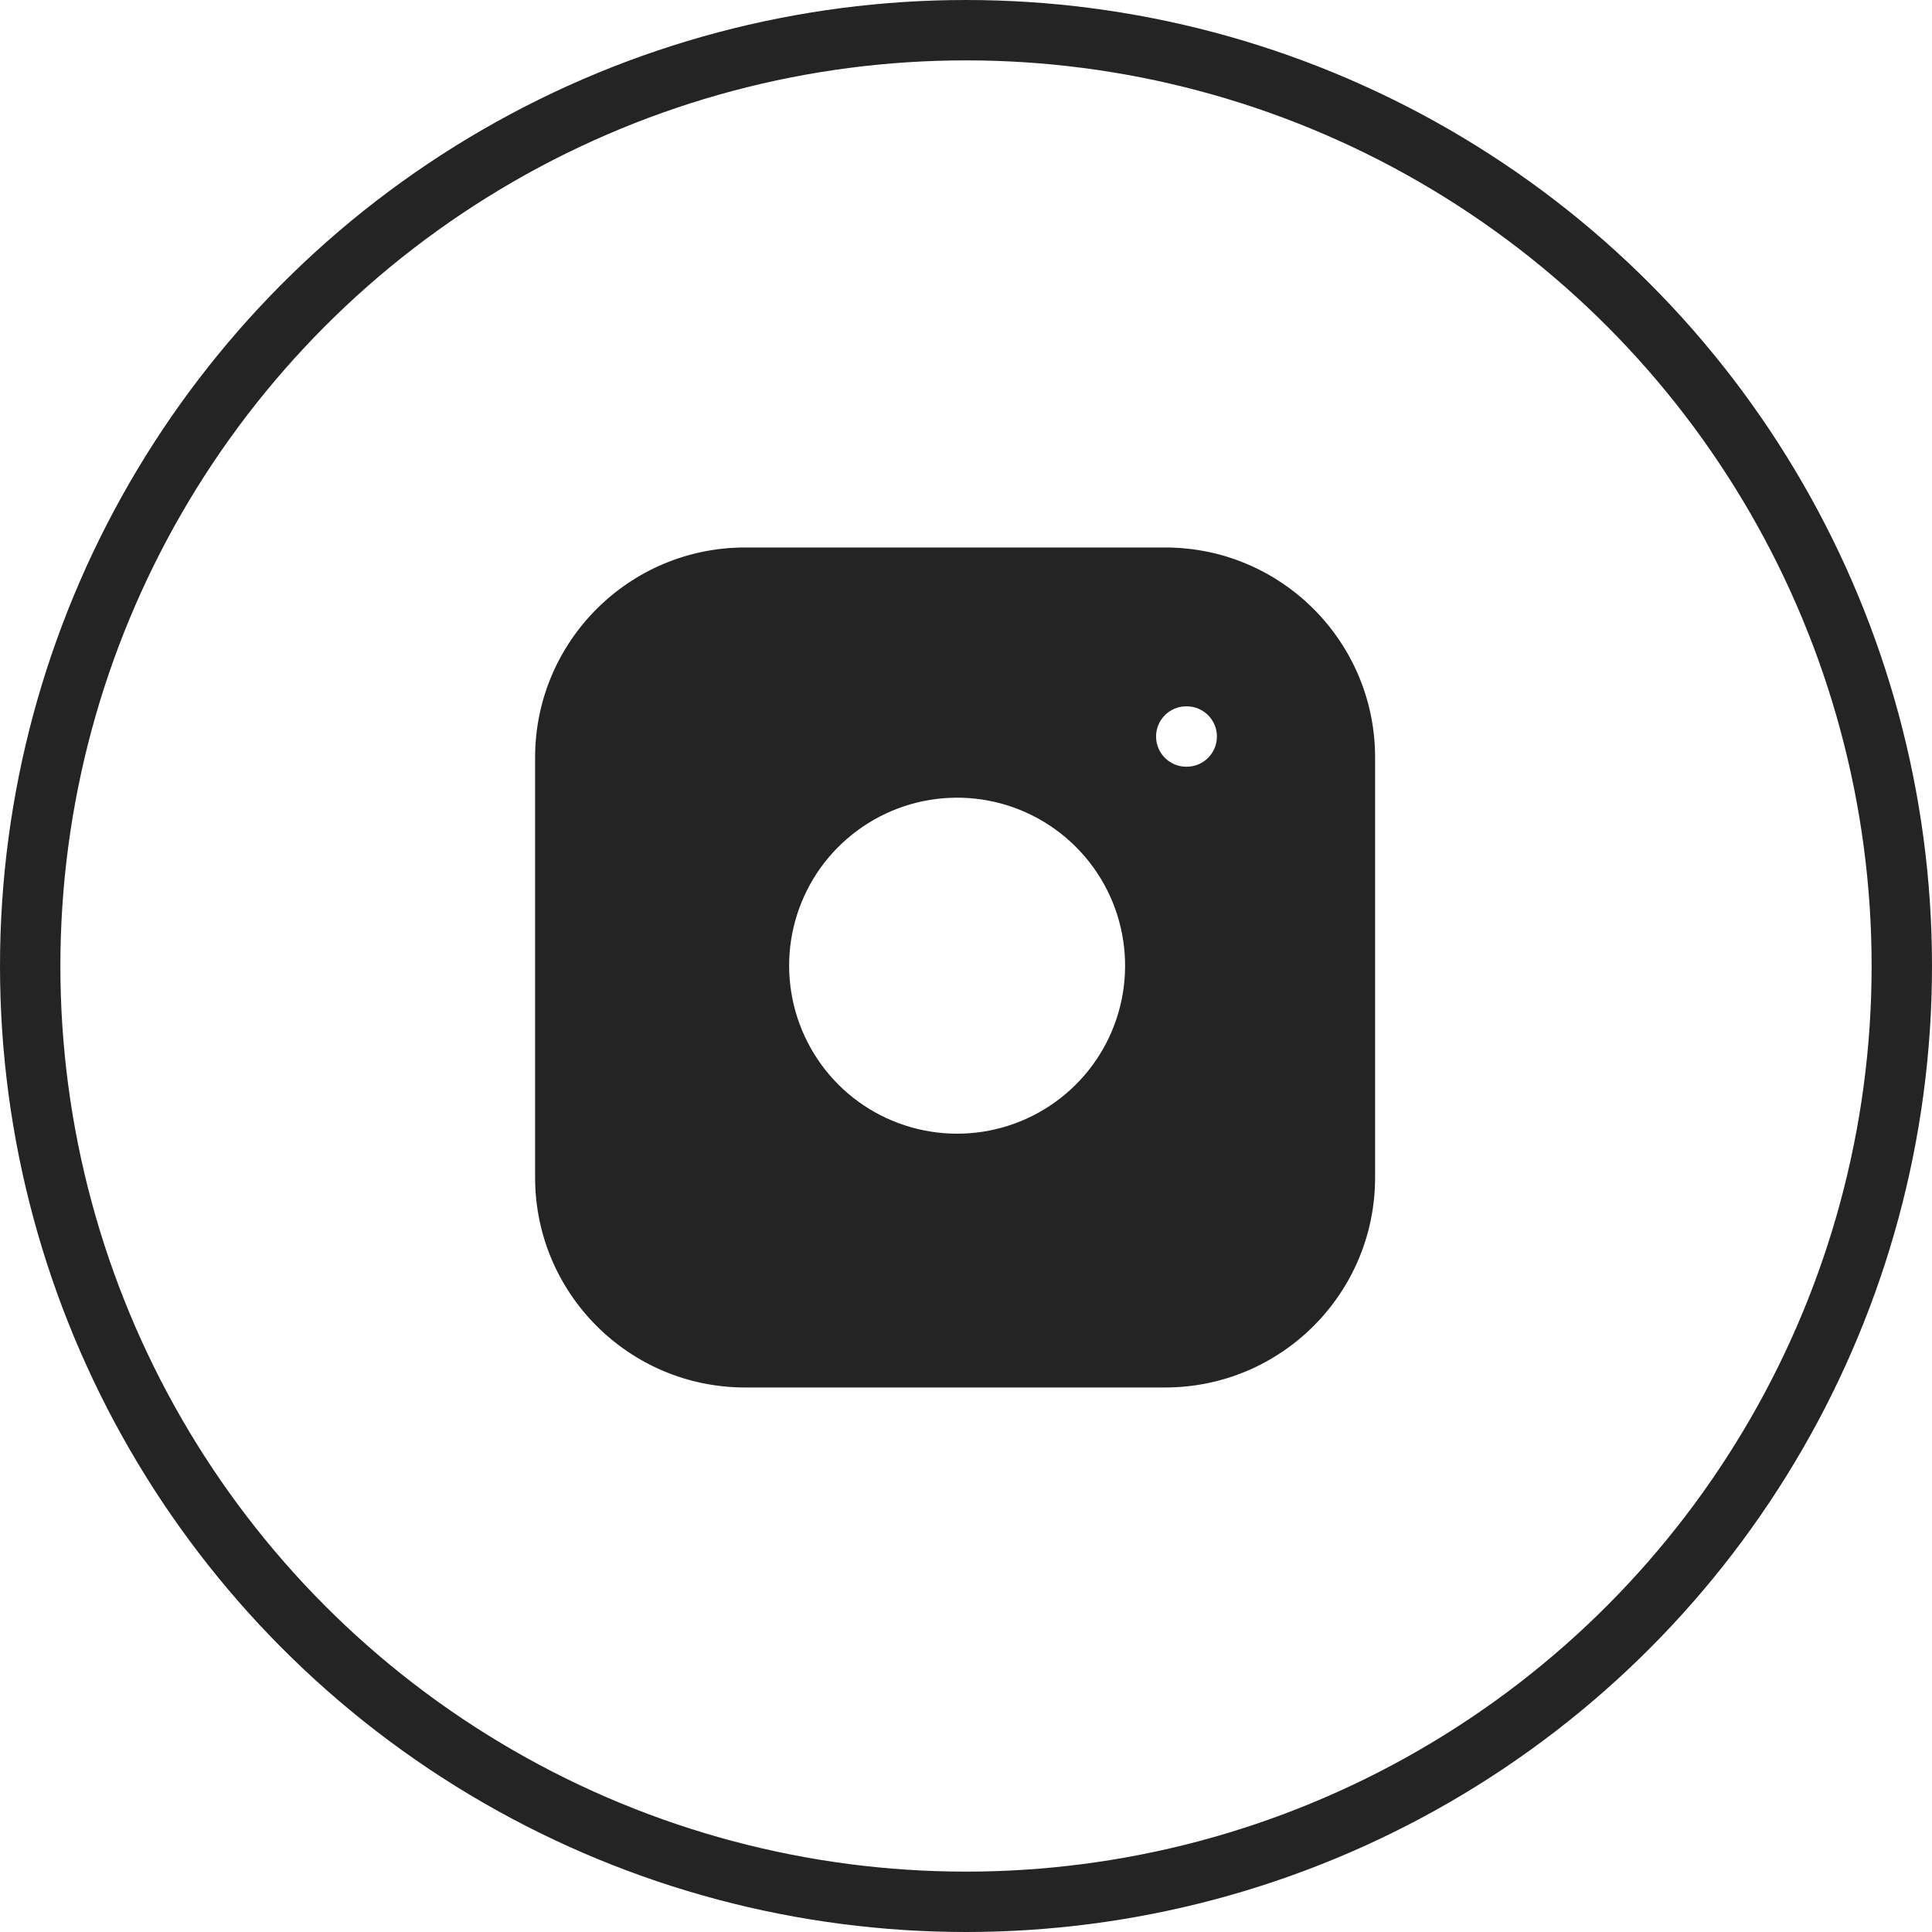 <svg width="32" height="32" viewBox="0 0 32 32" fill="none" xmlns="http://www.w3.org/2000/svg">
<path fill-rule="evenodd" clip-rule="evenodd" d="M19.298 9.068H12.341C10.421 9.068 8.863 10.625 8.863 12.546V19.503C8.863 21.424 10.421 22.981 12.341 22.981H19.298C21.219 22.981 22.776 21.424 22.776 19.503V12.546C22.776 10.625 21.219 9.068 19.298 9.068ZM18.605 15.587C18.691 16.166 18.592 16.757 18.323 17.277C18.053 17.796 17.627 18.217 17.104 18.48C16.581 18.744 15.989 18.835 15.411 18.742C14.833 18.649 14.299 18.377 13.885 17.963C13.472 17.549 13.199 17.015 13.106 16.437C13.013 15.859 13.104 15.267 13.367 14.744C13.63 14.221 14.052 13.795 14.571 13.525C15.091 13.255 15.682 13.157 16.261 13.242C16.852 13.33 17.398 13.605 17.82 14.027C18.243 14.45 18.518 14.996 18.605 15.587ZM19.648 11.699C19.372 11.699 19.148 11.923 19.148 12.199C19.148 12.475 19.372 12.699 19.648 12.699H19.656C19.932 12.699 20.156 12.475 20.156 12.199C20.156 11.923 19.932 11.699 19.656 11.699H19.648Z" fill="#242424"/>
<circle cx="16" cy="16" r="15.5" stroke="#242424"/>
</svg>
